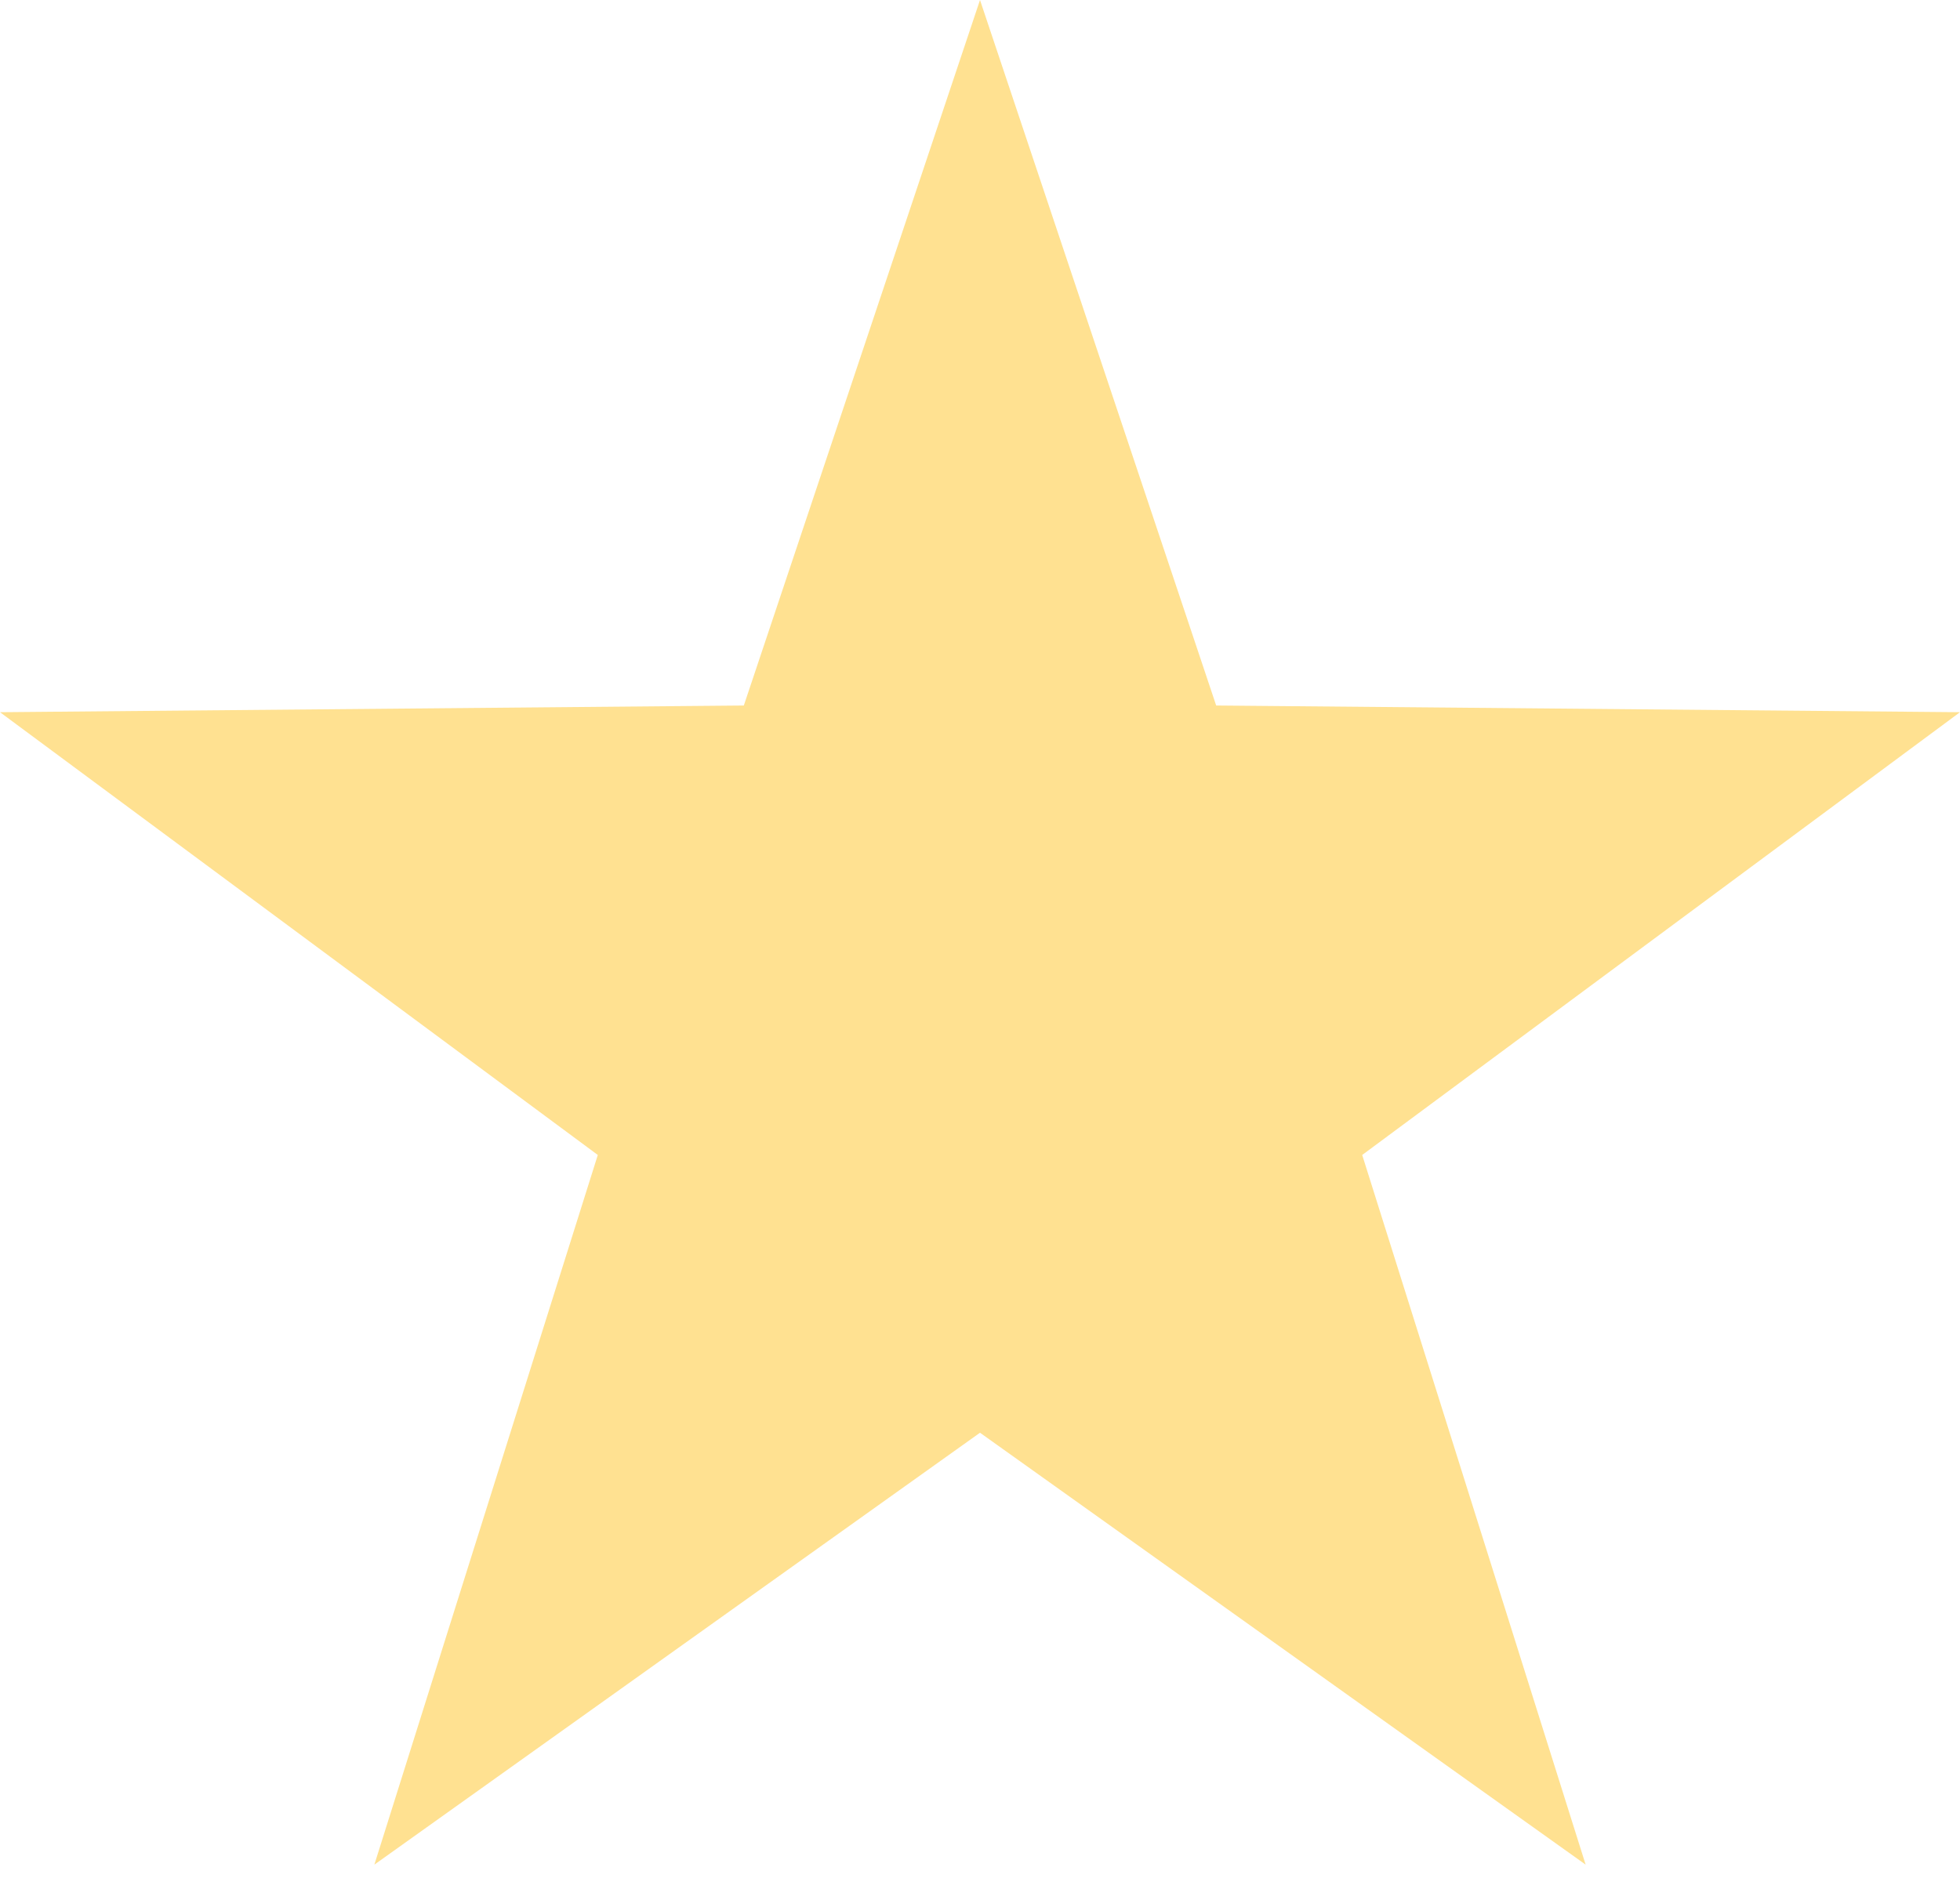 <svg width="24" height="23" viewBox="0 0 24 23" fill="none" xmlns="http://www.w3.org/2000/svg">
<path d="M12 0L14.892 8.641L24 8.723L16.68 14.146L19.416 22.838L12 17.548L4.584 22.838L7.32 14.146L0 8.723L9.108 8.641L12 0Z" fill="#FFE191"/>
</svg>
